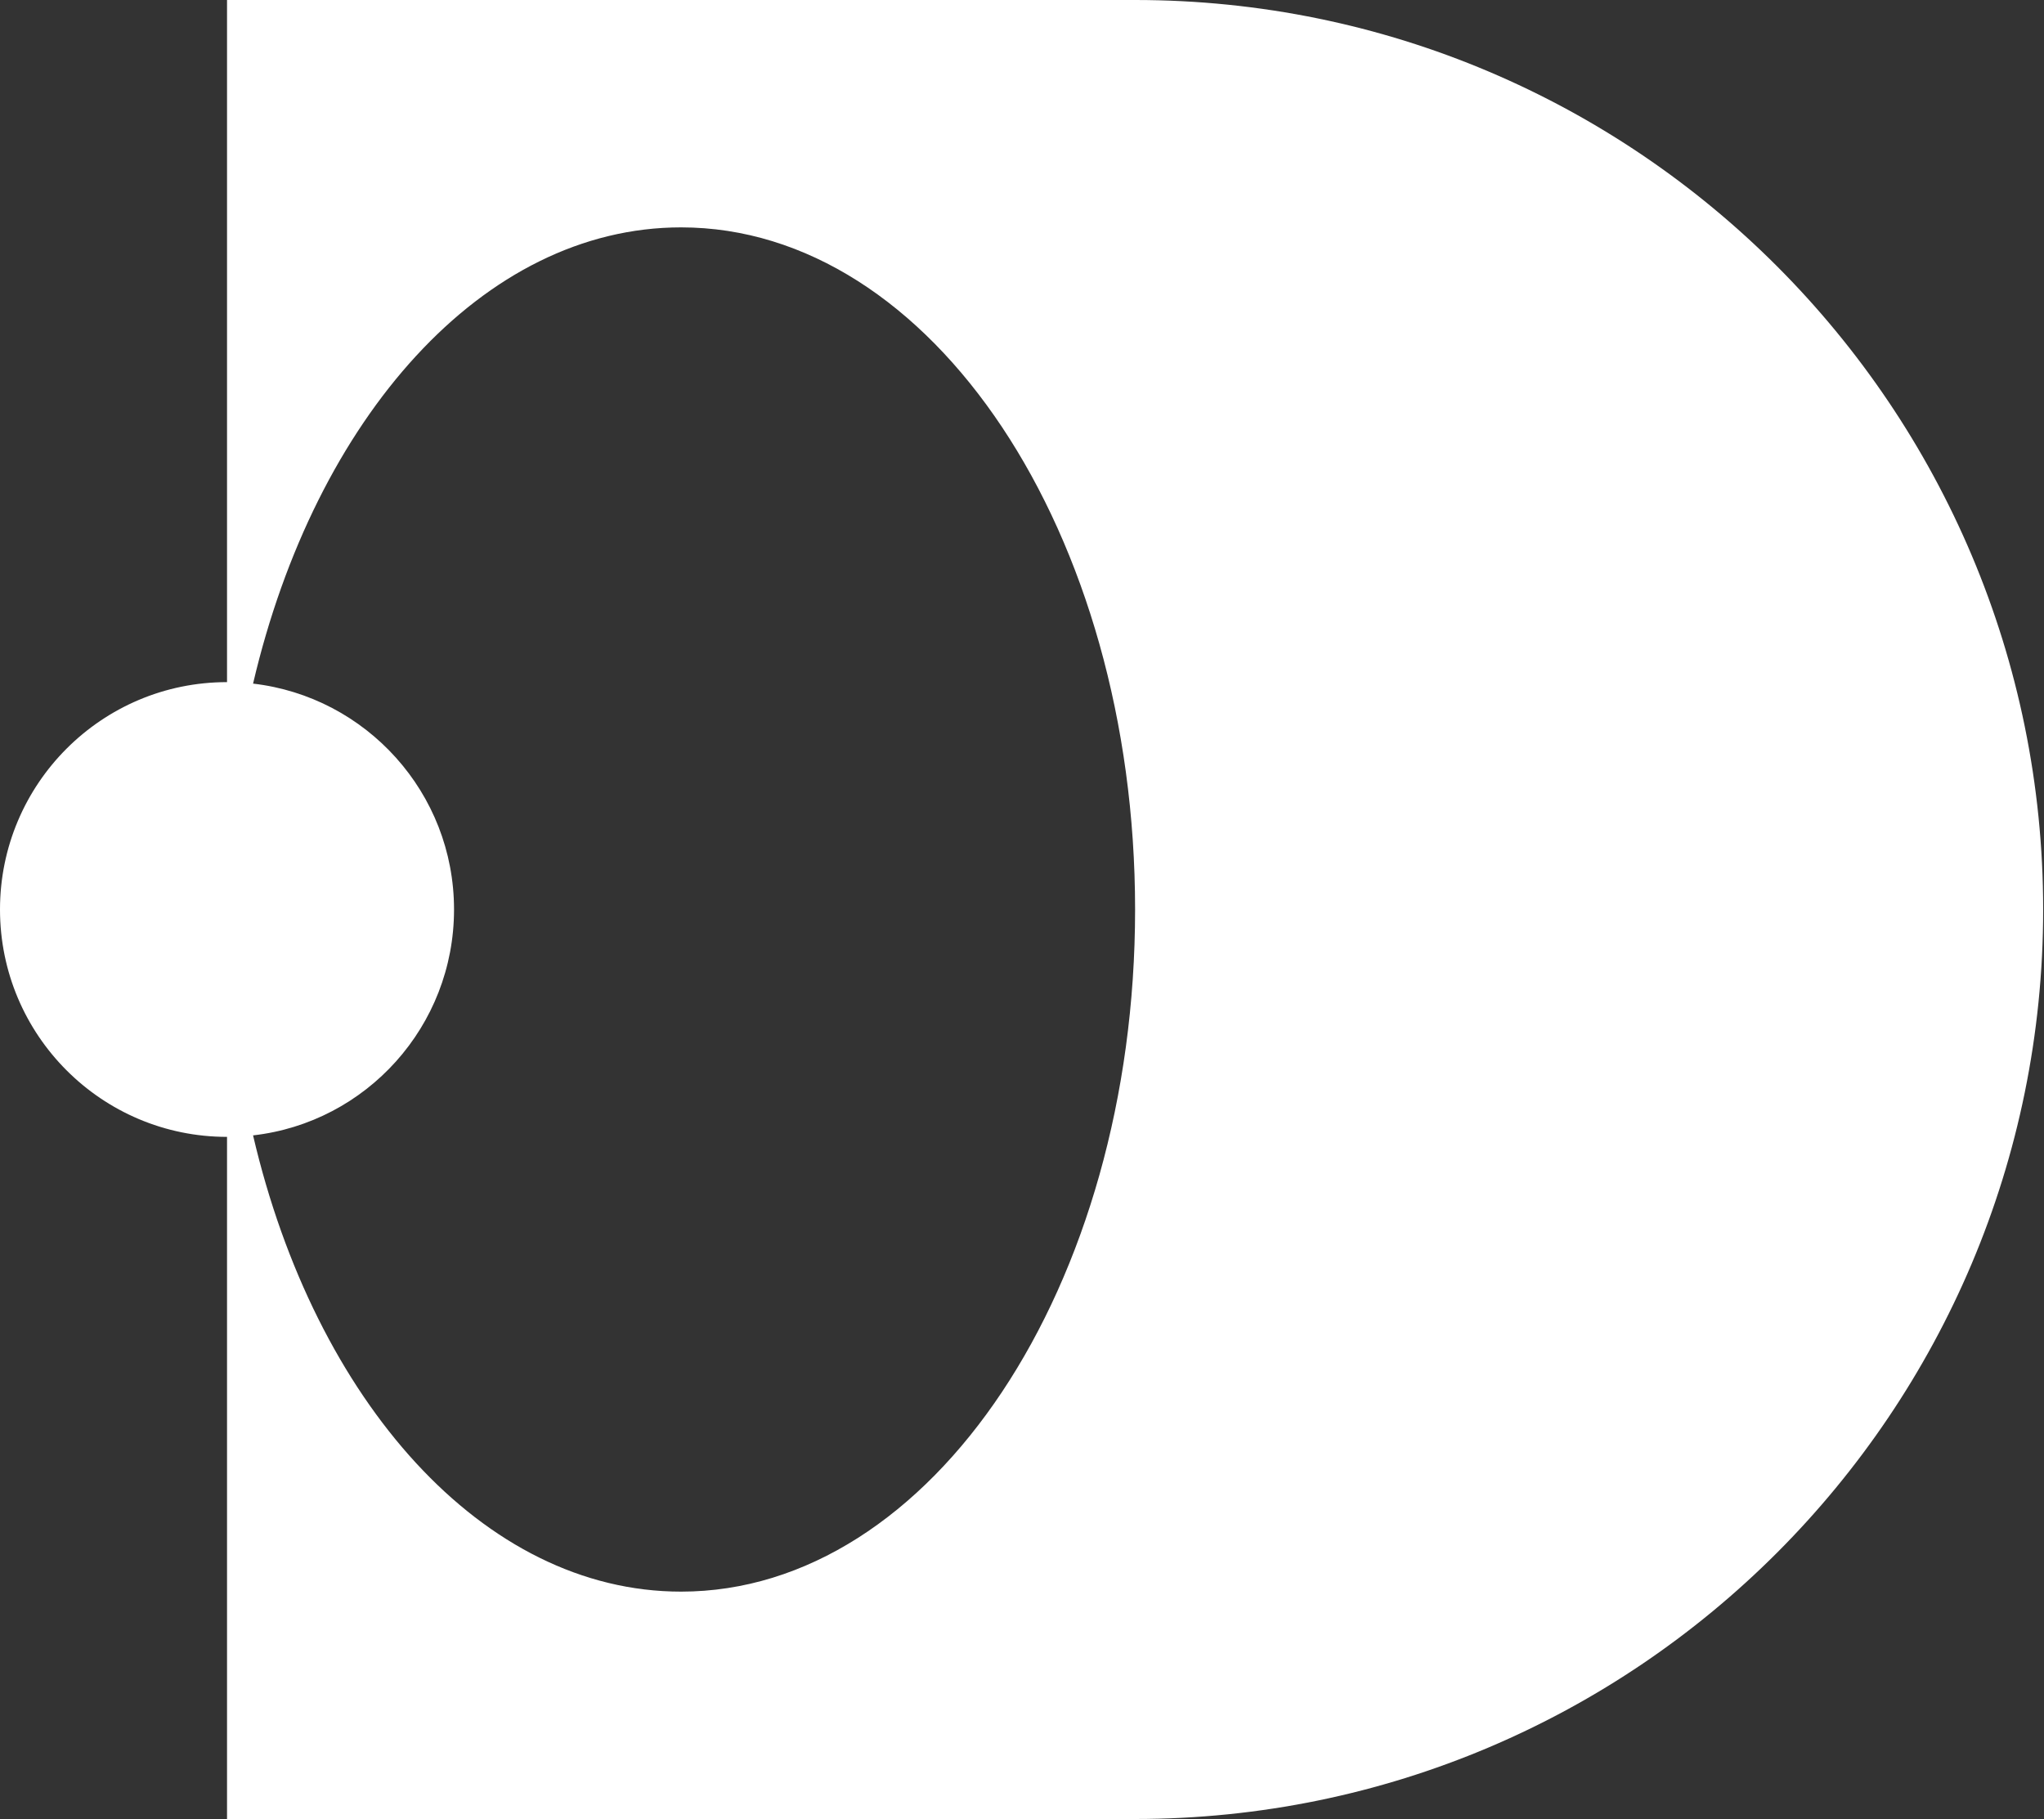 <svg width="100" height="89" viewBox="0 0 100 89" fill="none" xmlns="http://www.w3.org/2000/svg">
<rect x="0" y="0" width="100" height="89" fill="#333333" stroke="none"/>
<g clip-path="url(#clip0_3_150)">
<path d="M55.533 0H11.107V33.375C4.973 33.375 0 38.357 0 44.5C0 50.643 4.973 55.625 11.107 55.625V89H55.533C80.065 89 99.959 69.073 99.959 44.5C99.959 19.927 80.065 0 55.533 0ZM33.32 77.875C23.634 77.875 15.411 68.54 12.381 55.552C17.919 54.924 22.213 50.214 22.213 44.5C22.213 38.786 17.908 34.087 12.381 33.448C15.422 20.45 23.634 11.125 33.32 11.125C45.586 11.125 55.533 26.07 55.533 44.5C55.533 62.93 45.586 77.875 33.32 77.875Z" fill="white"/>
</g>
<defs>
<clipPath id="clip0_3_150">
<rect width="99.959" height="89" fill="white"/>
</clipPath>
</defs>
</svg>
